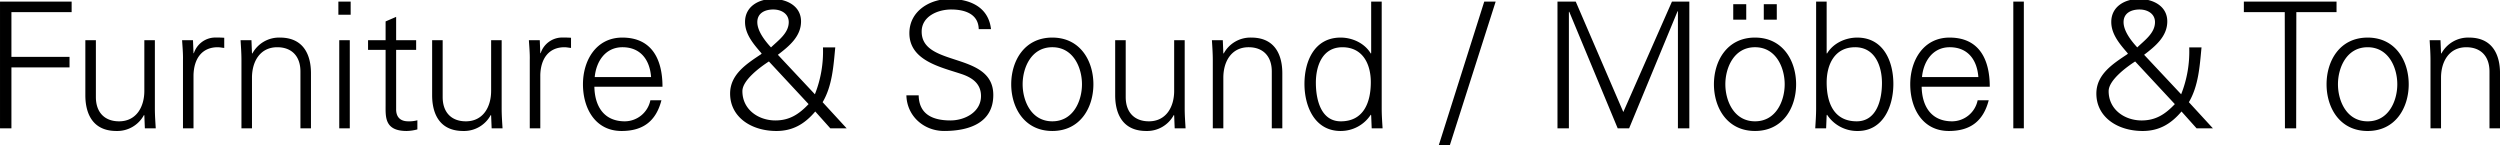 <svg xmlns="http://www.w3.org/2000/svg" width="1076.905" height="62.531" viewBox="0 0 1076.905 62.531">
  <defs>
    <style>
      .cls-1 {
        fill-rule: evenodd;
      }
    </style>
  </defs>
  <path id="Furniture_Sound_Möbel_Ton" data-name="Furniture &amp; Sound / Möbel &amp; Ton" class="cls-1" d="M8.545,55.286V29.045H33.576V24.507H8.545V5.224H34.483V0.686H3.629v54.6H8.545ZM65.8,39.178c0,6.806-3.4,13.083-10.89,13.083-6.2,0-9.982-3.857-9.982-10.436v-24.5H40.39V41.069c0,4.386.983,15.351,13.385,15.351a13.055,13.055,0,0,0,11.873-6.882L65.8,49.69l0.227,5.6h4.689c-0.151-2.571-.378-5.6-0.378-8.545V17.323H65.8V39.178Zm21.182-6.73c0.151-7.26,3.706-12.1,10.436-12.1,0.907,0,1.891.227,2.8,0.3V16.265c-1.512-.076-3.025-0.151-4.537-0.076a9.768,9.768,0,0,0-8.545,6.73H86.982l-0.227-5.6H82.066c0.151,2.571.454,5.6,0.378,8.545V55.286h4.537V32.448Zm25.187,0.983c0-6.806,3.4-13.083,10.89-13.083,6.2,0,9.982,3.857,9.982,10.436v24.5h4.537V31.54c0-4.386-.983-15.351-13.385-15.351a13.056,13.056,0,0,0-11.873,6.882l-0.151-.151-0.227-5.6h-4.688c0.151,2.571.378,5.6,0.378,8.545V55.286h4.537V33.431Zm37.593-16.108V55.286H154.3V17.323h-4.537Zm4.915-16.637h-5.293V6.358h5.293V0.686Zm15.051,44.466c0,5.142-.529,11.268,9.075,11.268a18.9,18.9,0,0,0,4.613-.681V51.807a13.362,13.362,0,0,1-3.933.454c-3.478,0-5.293-1.891-5.217-5.369V21.483h8.62V17.323h-8.62V7.265l-4.538,1.966v8.092h-7.562v4.159h7.562v23.67Zm45.454-5.974c0,6.806-3.4,13.083-10.89,13.083-6.2,0-9.982-3.857-9.982-10.436v-24.5h-4.537V41.069c0,4.386.983,15.351,13.385,15.351a13.053,13.053,0,0,0,11.872-6.882l0.152,0.151,0.227,5.6H220.1c-0.151-2.571-.378-5.6-0.378-8.545V17.323h-4.537V39.178Zm21.182-6.73c0.151-7.26,3.706-12.1,10.436-12.1,0.908,0,1.891.227,2.8,0.3V16.265c-1.512-.076-3.025-0.151-4.537-0.076a9.77,9.77,0,0,0-8.546,6.73h-0.151l-0.227-5.6h-4.688c0.151,2.571.453,5.6,0.378,8.545V55.286h4.537V32.448ZM289,37.363c0-11.873-4.613-21.174-17.318-21.174-11.267,0-16.939,9.831-16.939,20.116,0,10.36,5.293,20.116,16.637,20.116,9.15,0,14.822-4.159,17.166-13.234h-4.764a11.31,11.31,0,0,1-10.965,9.075c-9.3,0-13.007-6.806-13.159-14.9H289ZM259.811,33.2c0.605-6.655,4.537-12.856,11.948-12.856,7.865,0,11.8,5.521,12.326,12.856H259.811Zm92.12,11.646c-4.084,4.31-8.167,7.033-14.293,7.033-7.335,0-14.217-4.688-14.217-12.629,0-4.764,7.789-10.436,11.419-12.78ZM335.748,20.424c-2.5-2.722-5.9-6.957-5.9-10.89s3.328-5.445,6.882-5.445c3.327,0,6.655,1.739,6.655,5.445C343.386,14.3,338.848,17.4,335.748,20.424Zm-4.311,2.949c-6.125,4.084-13.309,8.621-13.309,16.939,0,9.982,8.923,16.108,19.964,16.108,7.033,0,12.175-3.025,16.713-8.394l6.5,7.26h7.033l-10.36-11.268c4.159-7.033,4.688-15.654,5.445-23.594h-5.294a49.9,49.9,0,0,1-3.479,20.191L338.7,23.6c4.764-3.63,9.982-7.865,9.982-14.368,0-6.73-6.276-9.68-12.175-9.68-5.974,0-11.948,3.176-11.948,9.907,0,5.445,3.856,9.755,7.184,13.612A1.142,1.142,0,0,0,331.437,23.373ZM431.5,40.917c0-18.83-30.854-11.8-30.854-27.3,0-6.655,7.033-9.528,12.705-9.528,5.6,0,11.722,1.739,11.873,8.47h5.293C429.306,2.047,419.929-.448,412.745-0.448c-8.621,0-17.393,5.218-17.393,14.746,0,11.8,13.461,14.6,22.309,17.544,4.612,1.513,8.545,4.084,8.545,9.528,0,6.957-7.033,10.511-13.158,10.511-7.336,0-13.537-2.42-13.688-10.814h-5.294c0.227,9,7.563,15.351,16.259,15.351C421.29,56.42,431.5,52.79,431.5,40.917ZM469.7,36.3c0,7.033-3.63,15.956-12.78,15.956s-12.78-8.924-12.78-15.956,3.63-15.956,12.78-15.956S469.7,29.272,469.7,36.3Zm-12.78-20.115c-12.1,0-17.7,10.133-17.7,20.116s5.6,20.116,17.7,20.116,17.7-10.133,17.7-20.116S469.017,16.189,456.917,16.189Zm52.49,22.989c0,6.806-3.4,13.083-10.889,13.083-6.2,0-9.983-3.857-9.983-10.436v-24.5H484V41.069c0,4.386.983,15.351,13.385,15.351a13.055,13.055,0,0,0,11.873-6.882l0.151,0.151,0.227,5.6h4.689c-0.152-2.571-.378-5.6-0.378-8.545V17.323h-4.538V39.178Zm21.183-5.747c0-6.806,3.4-13.083,10.889-13.083,6.2,0,9.982,3.857,9.982,10.436v24.5H556V31.54c0-4.386-.983-15.351-13.385-15.351a13.055,13.055,0,0,0-11.873,6.882l-0.151-.151-0.227-5.6h-4.689c0.152,2.571.378,5.6,0.378,8.545V55.286h4.538V33.431ZM594.121,35.4c0,8.621-3.025,16.864-12.932,16.864-8.7,0-10.738-9.6-10.738-16.637,0-7.26,2.8-15.276,11.419-15.276C590.718,20.348,594.121,27.684,594.121,35.4ZM594.5,55.286h4.689c-0.152-2.571-.379-5.6-0.379-8.545V0.686h-4.537V22.919l-0.151.151c-2.647-4.462-7.941-6.882-13.007-6.882-11.268,0-15.578,10.133-15.578,19.964,0,9.528,4.31,20.267,15.578,20.267a15.42,15.42,0,0,0,13.007-7.033l0.151,0.3Zm28.9,7.26h4.764L647.9,0.686h-4.916Zm56.044-7.26V5.072H679.6l20.872,50.213h4.915l20.872-50.44h0.151v50.44h4.915V0.686h-7.486L702.886,48.253,682.393,0.686h-7.865v54.6h4.915ZM772.4,36.3c0,7.033-3.63,15.956-12.78,15.956s-12.78-8.924-12.78-15.956,3.63-15.956,12.78-15.956S772.4,29.272,772.4,36.3Zm-12.78-20.115c-12.1,0-17.7,10.133-17.7,20.116s5.6,20.116,17.7,20.116,17.7-10.133,17.7-20.116S771.716,16.189,759.616,16.189Zm9.377-7.713V1.821h-5.6V8.475h5.6Zm-13.158,0V1.821h-5.6V8.475h5.6Zm46.894,11.873c8.621,0,11.57,8.167,11.57,15.427,0,7.033-2.193,16.486-10.889,16.486-9.907,0-12.932-8.092-12.932-16.713C790.478,27.835,793.881,20.348,802.729,20.348ZM790.478,49.69l0.152-.3a15.521,15.521,0,0,0,13.233,7.033c11.041,0,15.352-10.738,15.352-20.267,0-9.831-4.311-19.964-15.578-19.964-5.067,0-10.361,2.42-13.007,6.882l-0.152-.151V0.686h-4.537V46.74c0,2.949-.227,5.974-0.378,8.545h4.688ZM860.74,37.363c0-11.873-4.613-21.174-17.318-21.174-11.268,0-16.939,9.831-16.939,20.116,0,10.36,5.293,20.116,16.637,20.116,9.15,0,14.822-4.159,17.166-13.234h-4.764a11.31,11.31,0,0,1-10.966,9.075c-9.3,0-13.007-6.806-13.158-14.9H860.74ZM831.549,33.2c0.605-6.655,4.538-12.856,11.949-12.856,7.864,0,11.8,5.521,12.326,12.856H831.549Zm43.87-32.518h-4.538v54.6h4.538V0.686ZM940.46,44.85c-4.083,4.31-8.167,7.033-14.292,7.033-7.336,0-14.217-4.688-14.217-12.629,0-4.764,7.789-10.436,11.419-12.78ZM924.277,20.424c-2.5-2.722-5.9-6.957-5.9-10.89s3.328-5.445,6.882-5.445c3.327,0,6.655,1.739,6.655,5.445C931.915,14.3,927.378,17.4,924.277,20.424Zm-4.31,2.949c-6.126,4.084-13.31,8.621-13.31,16.939,0,9.982,8.923,16.108,19.964,16.108,7.033,0,12.176-3.025,16.713-8.394l6.5,7.26h7.033L946.51,44.018c4.159-7.033,4.689-15.654,5.445-23.594h-5.294a49.9,49.9,0,0,1-3.478,20.191L927.226,23.6c4.764-3.63,9.982-7.865,9.982-14.368,0-6.73-6.276-9.68-12.175-9.68-5.974,0-11.948,3.176-11.948,9.907,0,5.445,3.857,9.755,7.184,13.612A1.126,1.126,0,0,0,919.967,23.373Zm67.921,31.913h4.84L992.8,5.224h17.317V0.686H970.192V5.224h17.62Zm48.4-18.981c0,7.033-3.63,15.956-12.78,15.956s-12.78-8.924-12.78-15.956,3.63-15.956,12.78-15.956S1036.29,29.272,1036.29,36.3Zm-12.78-20.115c-12.1,0-17.69,10.133-17.69,20.116s5.59,20.116,17.69,20.116,17.7-10.133,17.7-20.116S1035.61,16.189,1023.51,16.189Zm31.62,17.242c0-6.806,3.4-13.083,10.89-13.083,6.2,0,9.98,3.857,9.98,10.436v24.5h4.54V31.54c0-4.386-.98-15.351-13.38-15.351a13.064,13.064,0,0,0-11.88,6.882l-0.15-.151-0.23-5.6h-4.68c0.15,2.571.37,5.6,0.37,8.545V55.286h4.54V33.431Z" transform="translate(-3.625)"/>
</svg>

